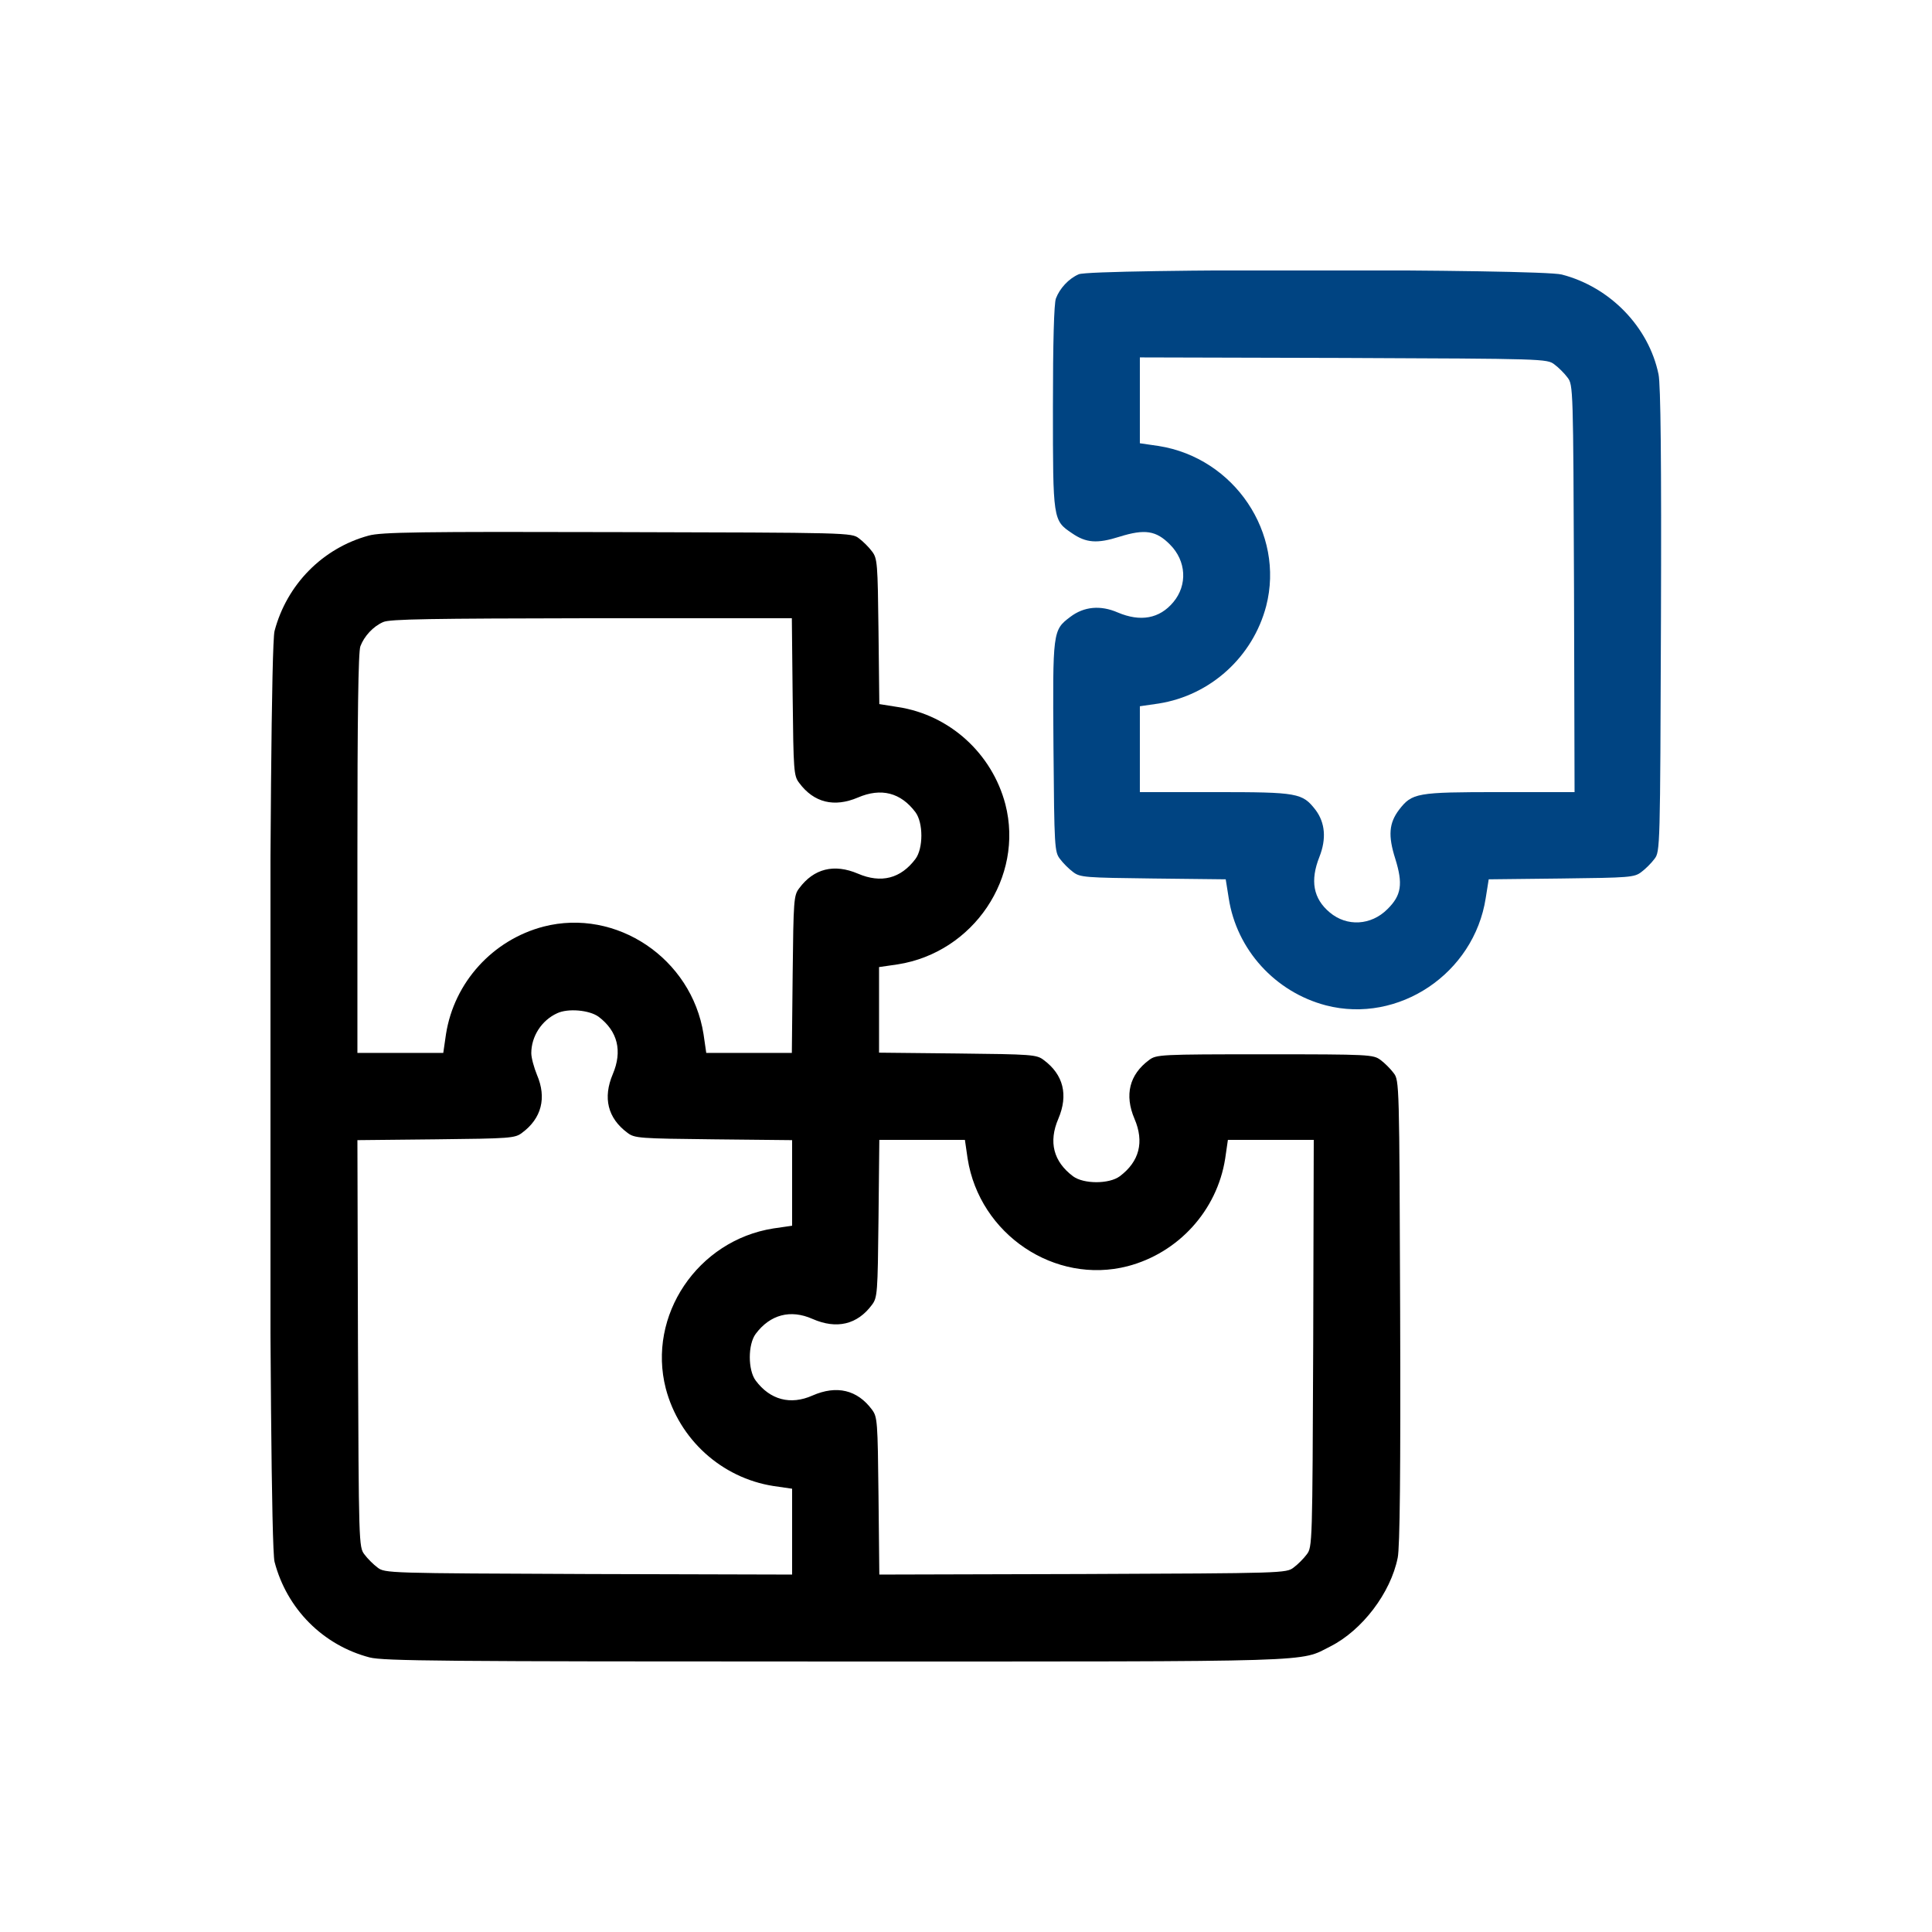 <svg xmlns="http://www.w3.org/2000/svg" width="500" height="500" viewBox="0 0 500 500" fill="none"><rect width="500" height="500" fill="white"></rect><g clip-path="url(#clip0_250_40)"><path d="M279.176 70.981C276.574 72.106 274.254 74.637 273.27 77.239C272.777 78.504 272.496 88.559 272.496 105.364C272.496 134.544 272.496 134.684 277.418 137.989C281.074 140.52 283.957 140.731 289.723 138.903C296.262 136.864 299.215 137.286 302.801 140.942C307.02 145.161 307.371 151.419 303.645 155.848C300.059 160.137 295.137 160.981 289.301 158.52C284.801 156.551 280.512 156.973 276.996 159.645C272.426 163.09 272.426 163.301 272.637 193.395C272.848 219.34 272.918 220.465 274.324 222.294C275.098 223.348 276.645 224.895 277.699 225.669C279.527 227.075 280.723 227.145 298.441 227.356L317.215 227.567L317.988 232.419C320.027 245.778 330.012 256.747 343.16 260.192C361.934 265.044 381.48 251.965 384.504 232.419L385.277 227.567L404.051 227.356C421.77 227.145 422.965 227.075 424.793 225.669C425.848 224.895 427.395 223.348 428.168 222.294C429.645 220.395 429.645 219.692 429.855 160.489C429.996 119.215 429.785 99.458 429.223 96.856C426.691 84.622 416.707 74.286 404.191 71.051C398.496 69.575 282.48 69.504 279.176 70.981ZM402.293 94.325C403.348 95.098 404.895 96.645 405.668 97.7C407.145 99.598 407.145 100.372 407.355 152.333L407.496 204.997H388.09C366.574 204.997 365.449 205.208 362.074 209.567C359.473 213.012 359.191 216.247 361.09 222.223C363.129 228.762 362.707 231.715 359.051 235.301C354.832 239.52 348.574 239.872 344.145 236.145C339.855 232.559 339.012 227.919 341.473 221.731C343.301 217.09 342.949 212.942 340.488 209.637C337.043 205.208 335.988 204.997 314.402 204.997H294.996V193.887V182.778L299.848 182.075C313.277 179.965 324.246 169.981 327.691 156.833C332.543 137.989 319.465 118.512 299.848 115.419L294.996 114.715V103.606V92.497L347.66 92.637C399.621 92.848 400.395 92.848 402.293 94.325Z" fill="#004482"></path><path d="M95.381 138.623C83.498 141.858 74.217 151.279 71.053 163.303C69.436 169.35 69.436 398.147 71.053 404.194C74.217 416.358 83.568 425.779 95.662 428.944C99.318 429.858 113.943 429.998 216.248 429.998C343.162 429.998 336.131 430.209 344.357 426.061C352.514 421.912 359.897 412.279 361.725 403.139C362.287 400.537 362.498 380.779 362.357 339.506C362.147 280.303 362.147 279.6 360.67 277.701C359.897 276.647 358.35 275.1 357.295 274.326C355.397 272.92 354.553 272.85 327.342 272.85C300.131 272.85 299.287 272.92 297.389 274.326C292.256 278.123 290.99 283.397 293.592 289.514C296.193 295.561 294.857 300.623 289.795 304.42C287.053 306.459 280.443 306.459 277.701 304.42C272.639 300.623 271.303 295.561 273.904 289.514C276.506 283.397 275.24 278.123 270.107 274.326C268.279 272.92 267.084 272.85 247.818 272.639L227.498 272.428V261.389V250.279L232.35 249.576C251.967 246.483 265.045 227.006 260.193 208.162C256.748 195.014 245.779 185.029 232.42 182.99L227.568 182.217L227.357 163.443C227.147 145.725 227.076 144.529 225.67 142.701C224.897 141.647 223.35 140.1 222.295 139.326C220.397 137.85 219.764 137.85 159.787 137.709C108.6 137.568 98.615 137.709 95.381 138.623ZM205.139 180.318C205.35 199.584 205.42 200.779 206.826 202.608C210.623 207.74 215.896 209.006 222.014 206.404C228.061 203.803 233.123 205.139 236.92 210.201C238.959 212.943 238.959 219.553 236.92 222.295C233.123 227.358 228.061 228.693 222.014 226.092C215.896 223.49 210.623 224.756 206.826 229.889C205.42 231.717 205.35 232.912 205.139 252.178L204.928 272.498H193.889H182.779L182.076 267.647C178.982 248.029 159.506 234.951 140.662 239.803C127.514 243.248 117.529 254.217 115.42 267.647L114.717 272.498H103.607H92.498V220.889C92.498 186.014 92.709 168.576 93.272 167.24C94.256 164.639 96.576 162.108 99.178 160.983C100.865 160.209 111.482 160.068 153.107 159.998H204.928L205.139 180.318ZM154.936 263.147C159.857 266.873 161.123 272.006 158.592 277.983C155.99 284.1 157.256 289.373 162.389 293.17C164.217 294.576 165.412 294.647 184.678 294.858L204.998 295.068V306.108V317.217L200.146 317.92C180.529 321.014 167.451 340.49 172.303 359.334C175.748 372.483 186.717 382.467 200.146 384.576L204.998 385.279V396.389V407.498L152.334 407.358C100.373 407.147 99.6 407.147 97.701 405.67C96.647 404.897 95.1 403.35 94.326 402.295C92.85 400.397 92.85 399.623 92.639 347.733L92.498 295.068L112.818 294.858C132.084 294.647 133.279 294.576 135.107 293.17C140.17 289.443 141.506 284.1 138.975 278.193C138.201 276.295 137.498 273.764 137.498 272.568C137.498 268.209 140.17 264.061 144.178 262.233C146.99 260.897 152.545 261.389 154.936 263.147ZM250.42 299.85C253.514 319.467 272.99 332.545 291.834 327.693C304.982 324.248 314.967 313.279 317.076 299.85L317.779 294.998H328.889H339.998L339.857 347.662C339.647 399.623 339.647 400.397 338.17 402.295C337.397 403.35 335.85 404.897 334.795 405.67C332.897 407.147 332.123 407.147 280.232 407.358L227.568 407.498L227.357 387.178C227.147 367.772 227.076 366.717 225.67 364.819C221.873 359.686 216.529 358.42 210.271 361.162C204.576 363.694 199.303 362.287 195.576 357.295C193.537 354.553 193.537 347.944 195.576 345.201C199.303 340.209 204.576 338.803 210.271 341.334C216.529 344.076 221.873 342.811 225.67 337.678C227.076 335.779 227.147 334.725 227.357 315.318L227.568 294.998H238.607H249.717L250.42 299.85Z" fill="black"></path></g><defs><clipPath id="clip0_250_40"><rect width="360" height="360" fill="white" transform="translate(70 70)"></rect></clipPath></defs></svg>